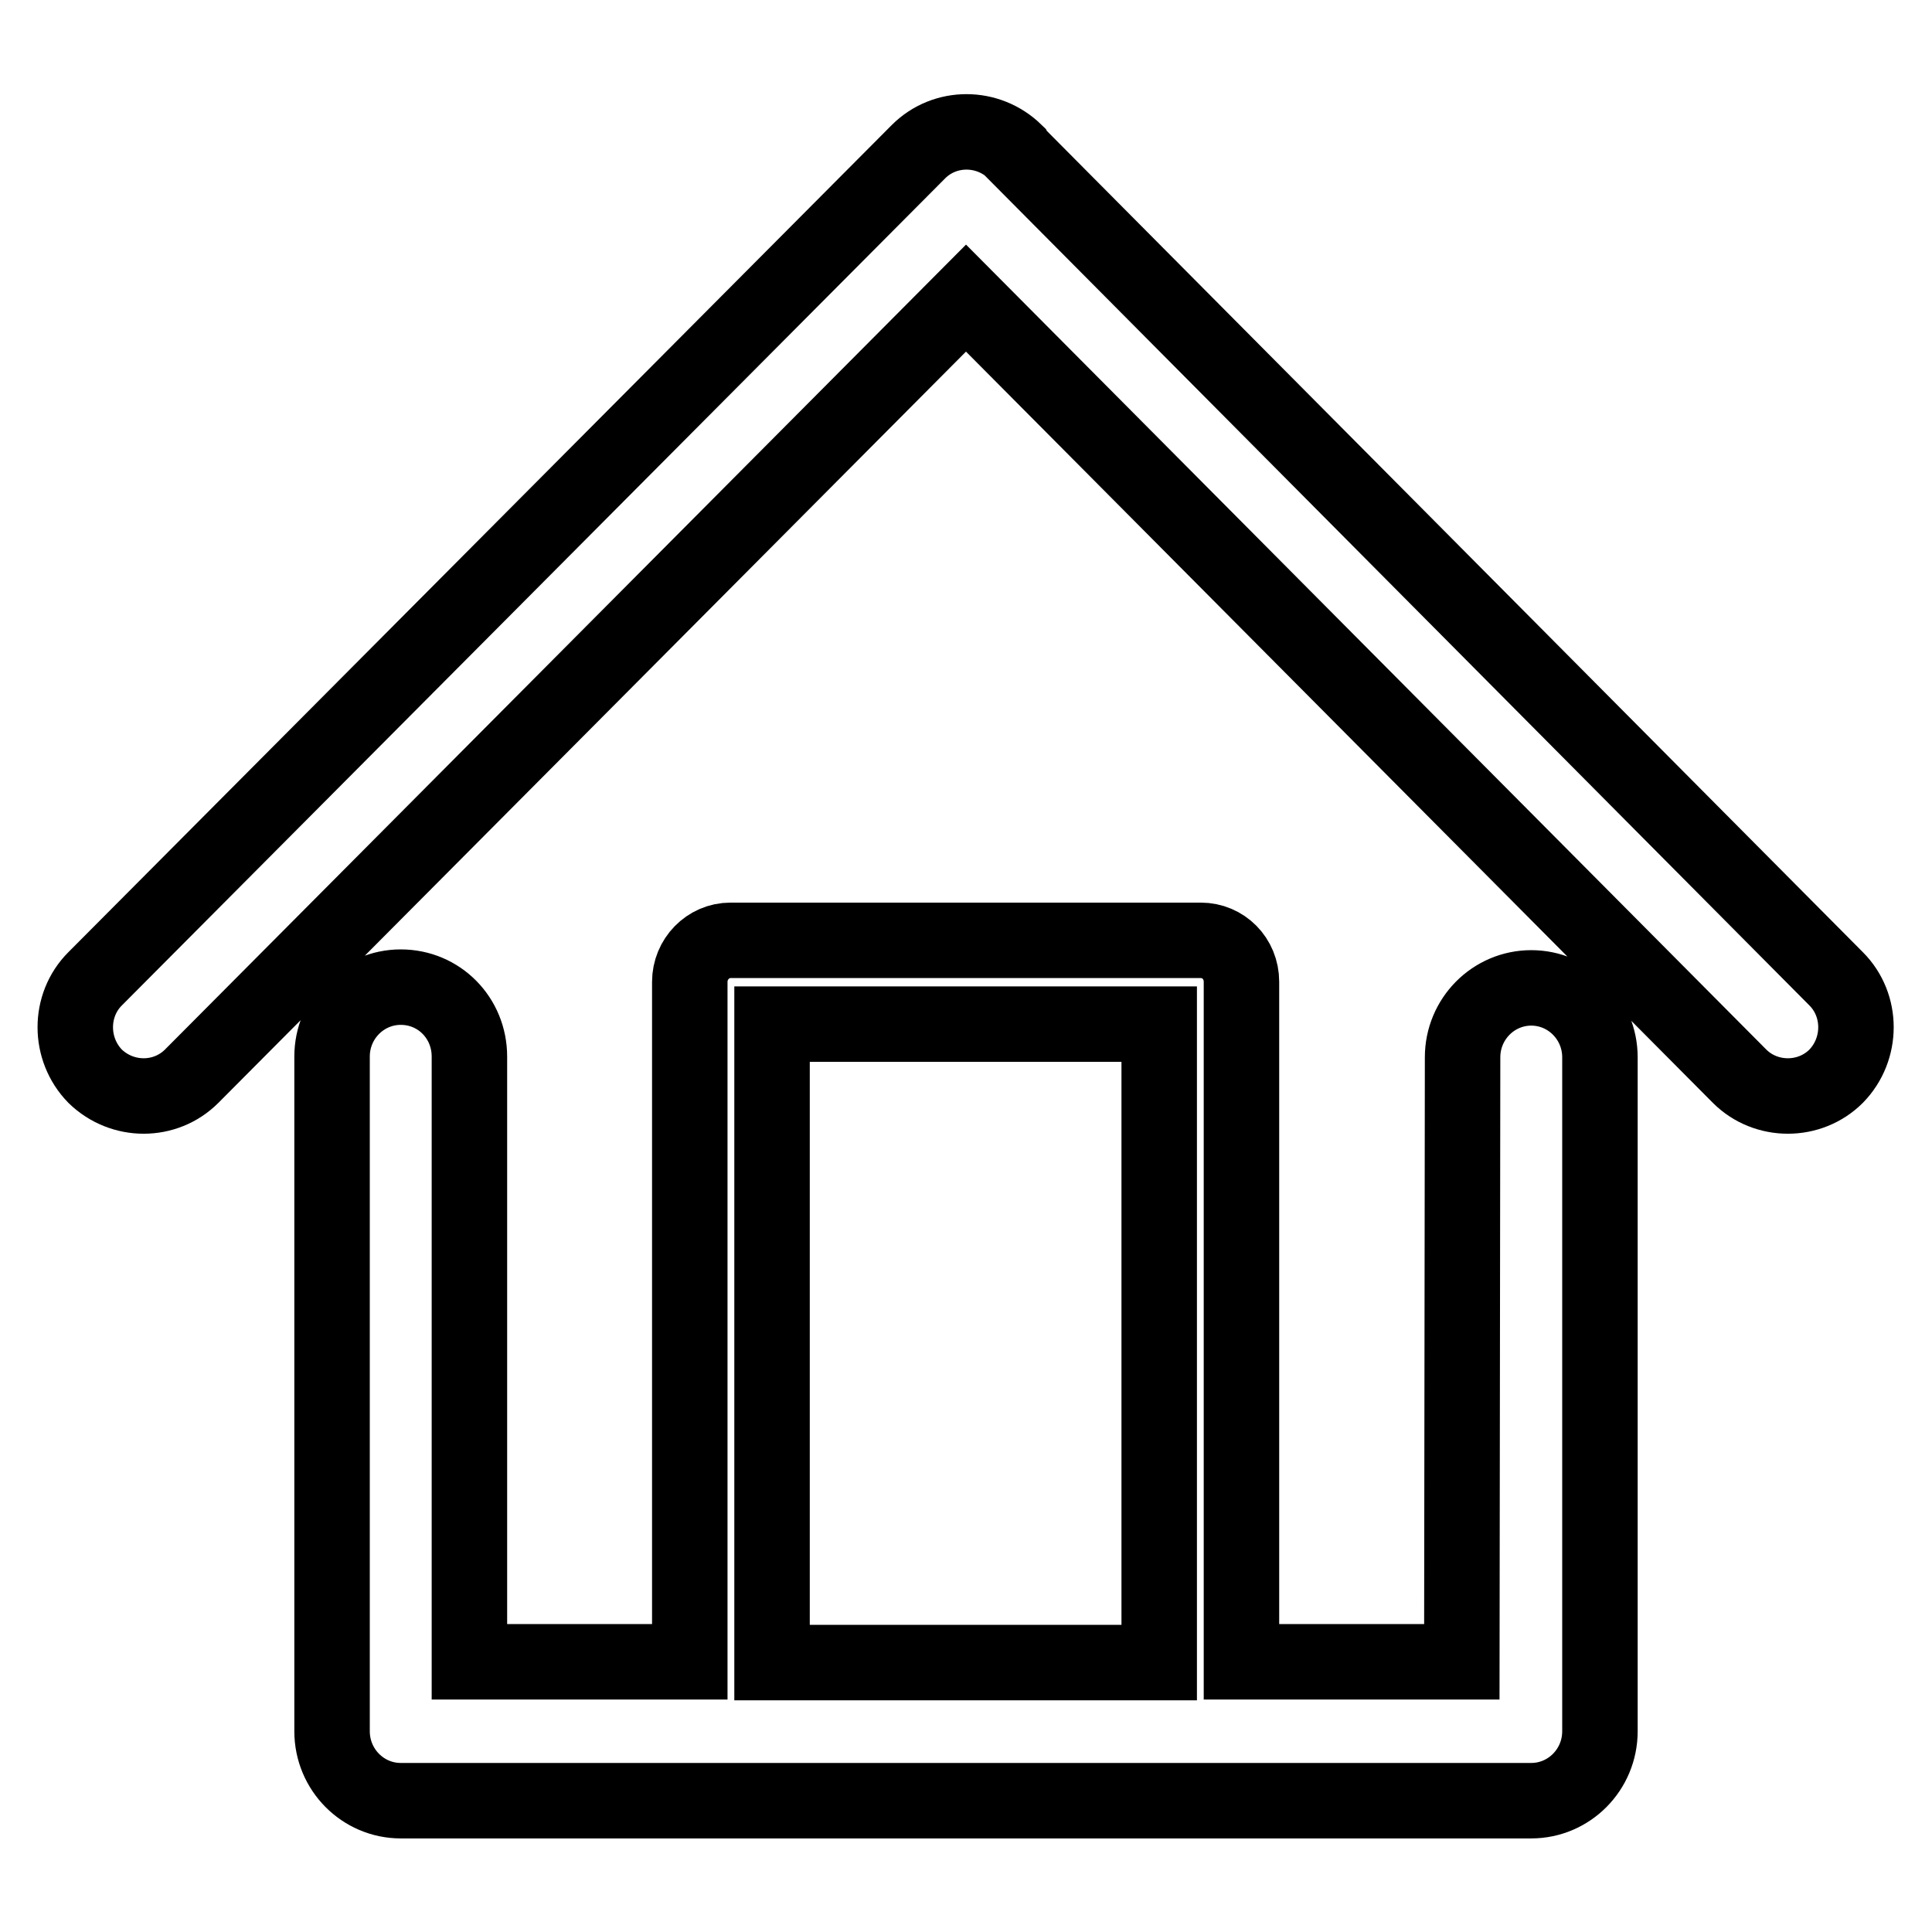 <?xml version="1.0" encoding="utf-8"?>
<!-- Svg Vector Icons : http://www.onlinewebfonts.com/icon -->
<!DOCTYPE svg PUBLIC "-//W3C//DTD SVG 1.1//EN" "http://www.w3.org/Graphics/SVG/1.1/DTD/svg11.dtd">
<svg version="1.1" xmlns="http://www.w3.org/2000/svg" xmlns:xlink="http://www.w3.org/1999/xlink" x="0px" y="0px" viewBox="0 0 256 256" enable-background="new 0 0 256 256" xml:space="preserve">
<g><g><path stroke-width="10" fill-opacity="0" stroke="#000000"  d="M193.8,140.1c0-5.1,4.1-9.2,9.1-9.2s9.1,4.1,9.1,9.2v89.3c0,5.1-4.1,9.2-9.1,9.2h-0.2H53.1c-5,0-9.1-4.1-9.1-9.2v-0.2v-89.2c0-5.1,4.1-9.2,9.1-9.2c5.1,0,9.1,4.1,9.1,9.2v80.2h29.2v-90.1c0-3,2.4-5.5,5.4-5.5H97h62.1c3,0,5.4,2.4,5.4,5.5v0.1v90h29.2L193.8,140.1L193.8,140.1z M102.3,220.3L102.3,220.3h51.3v-84.6h-51.3V220.3L102.3,220.3z M25.4,142.6L25.4,142.6L128,39.5l102.5,103.1c3.5,3.5,9.3,3.5,12.8,0c3.5-3.6,3.5-9.4,0-12.9L134.6,20.3l-0.1-0.2c-3.6-3.5-9.3-3.5-12.8,0L12.6,129.7c-3.5,3.5-3.5,9.3,0,12.9C16.2,146.1,21.9,146.1,25.4,142.6L25.4,142.6z"/></g></g>
</svg>